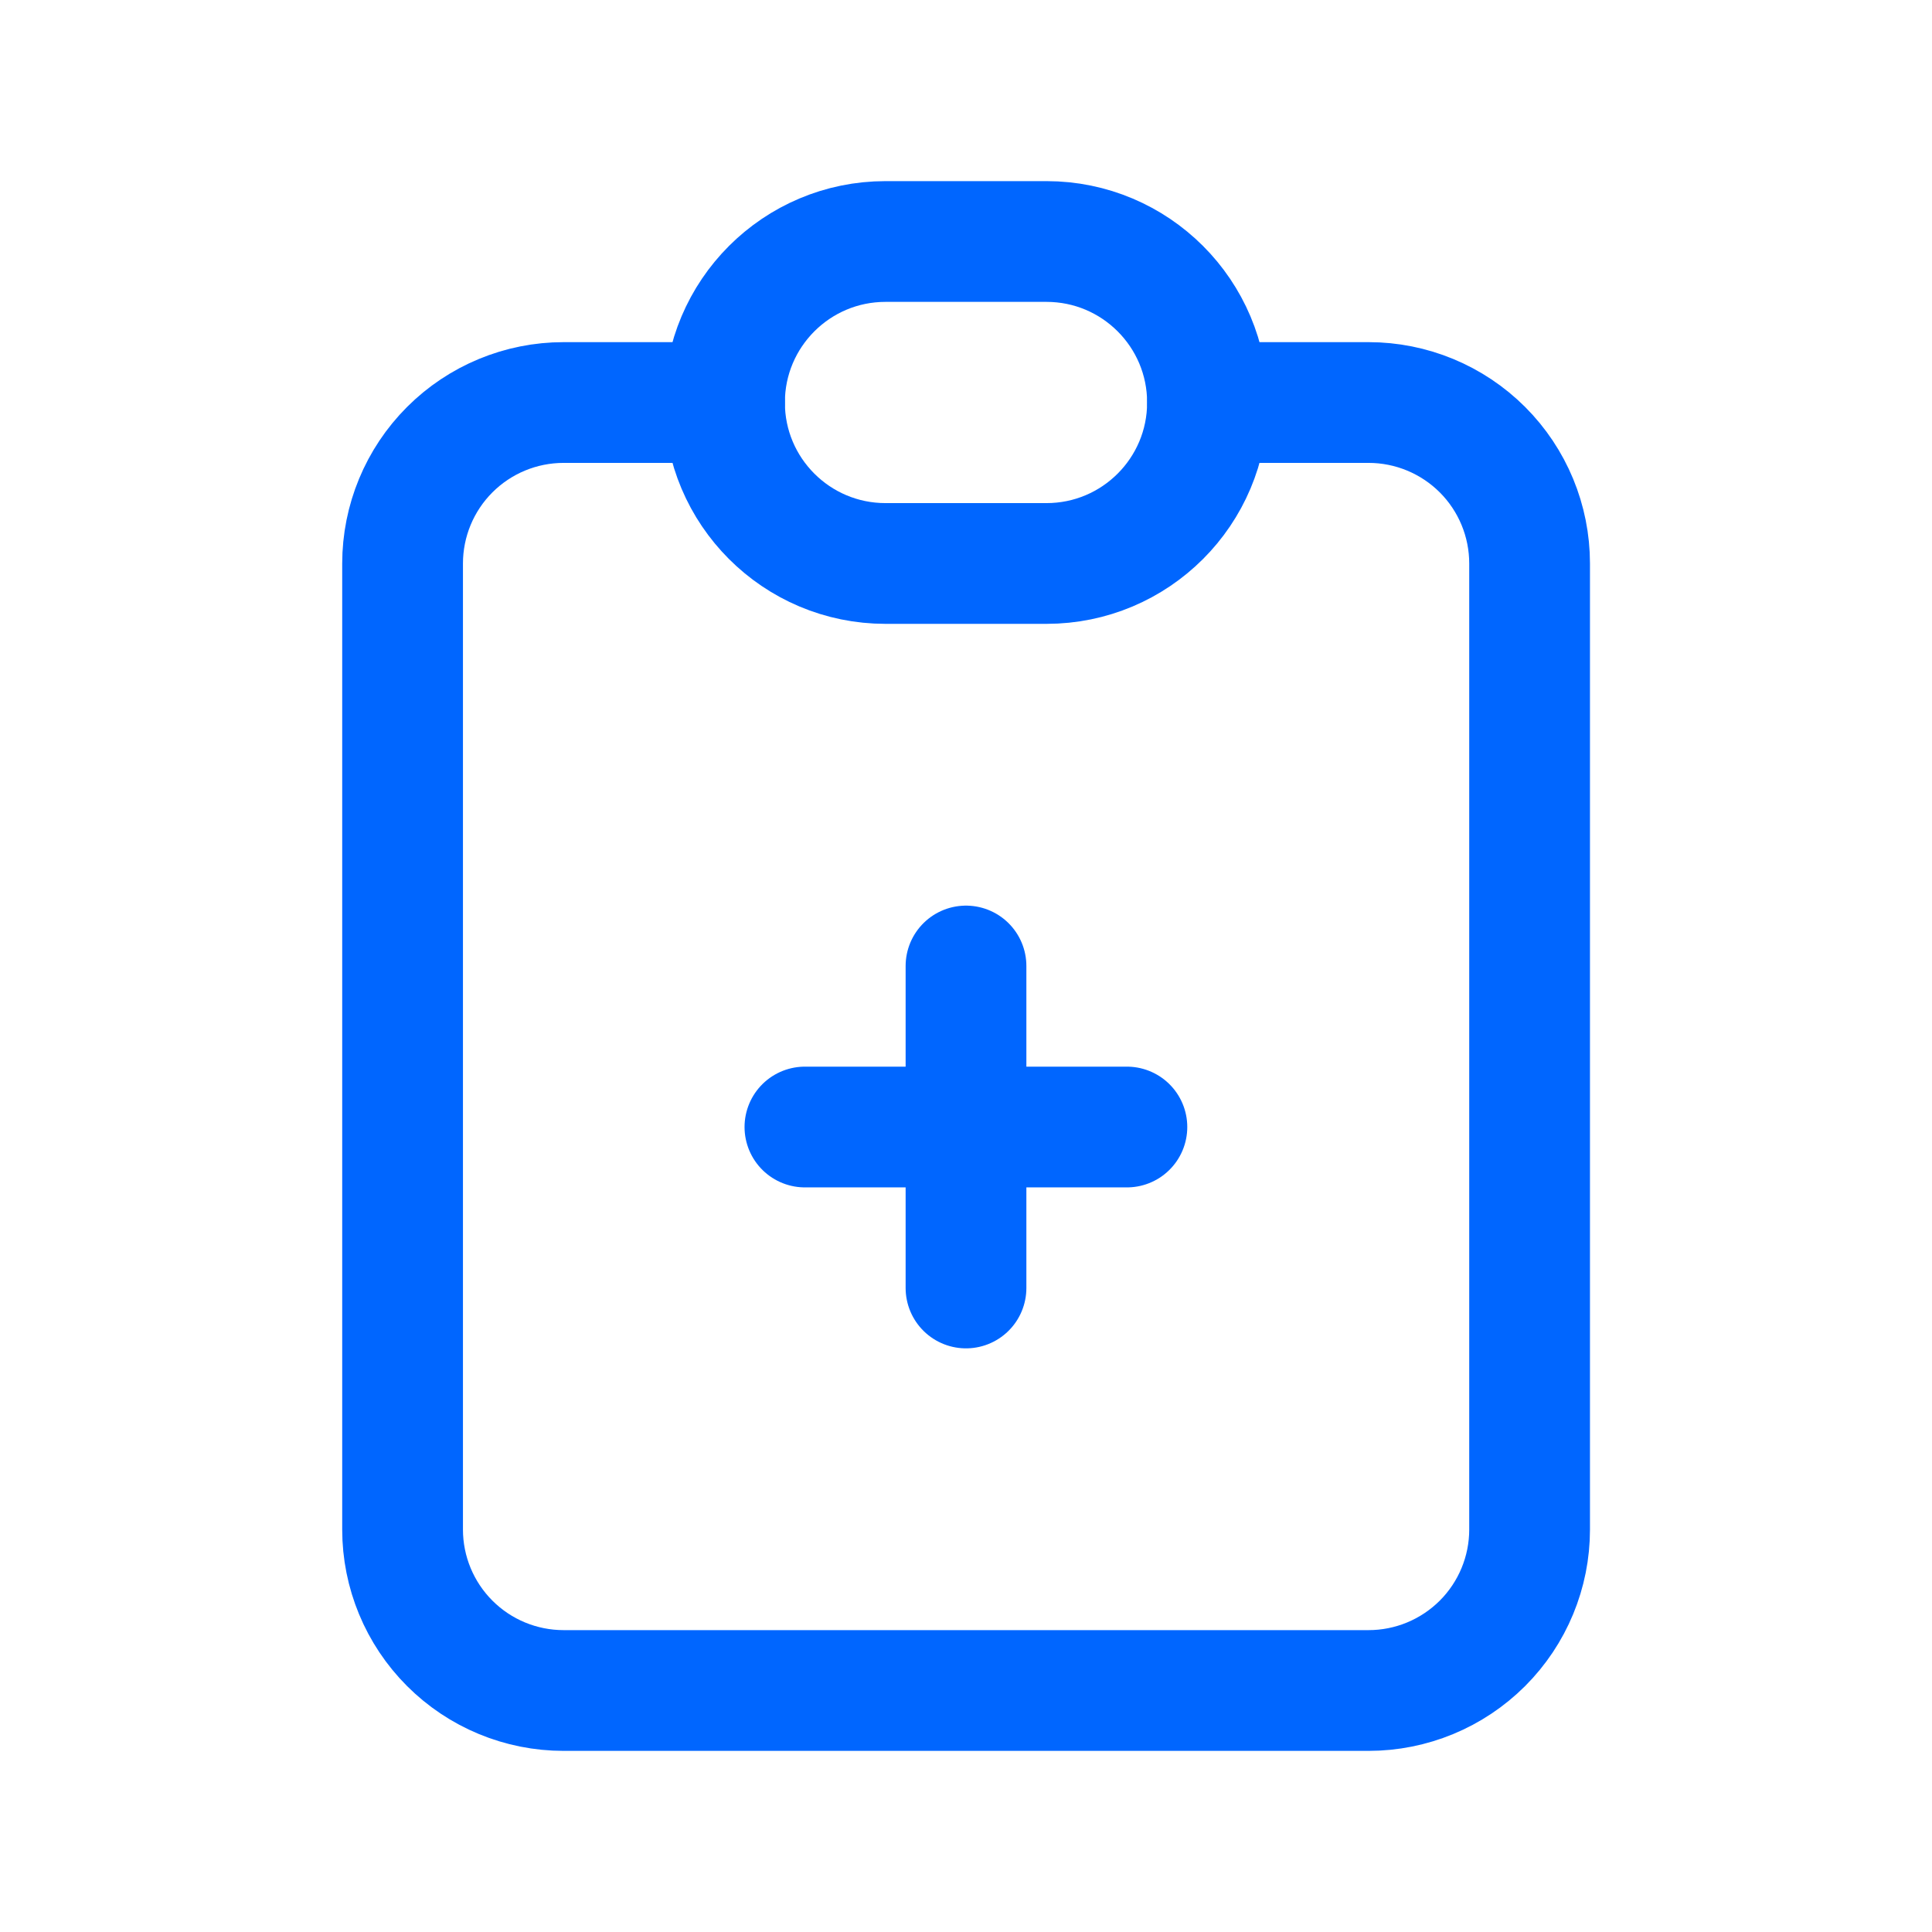 <svg width="32" height="32" viewBox="0 0 32 32" fill="none" xmlns="http://www.w3.org/2000/svg">
<g clip-path="url(#clip0_1001_10155)">
<path d="M12.001 6.667H9.335C8.627 6.667 7.949 6.948 7.449 7.448C6.949 7.948 6.668 8.626 6.668 9.334V25.334C6.668 26.041 6.949 26.719 7.449 27.219C7.949 27.719 8.627 28 9.335 28H22.668C23.375 28 24.053 27.719 24.554 27.219C25.054 26.719 25.335 26.041 25.335 25.334V9.334C25.335 8.626 25.054 7.948 24.554 7.448C24.053 6.948 23.375 6.667 22.668 6.667H20.001" stroke="#0066FF" stroke-width="2" stroke-linecap="round" stroke-linejoin="round"/>
<path d="M17.333 4H14.667C13.194 4 12 5.194 12 6.667C12 8.139 13.194 9.333 14.667 9.333H17.333C18.806 9.333 20 8.139 20 6.667C20 5.194 18.806 4 17.333 4Z" stroke="#0066FF" stroke-width="2" stroke-linecap="round" stroke-linejoin="round"/>
<path d="M13.332 18.667H18.665" stroke="#0066FF" stroke-width="2" stroke-linecap="round" stroke-linejoin="round"/>
<path d="M16 16V21.333" stroke="#0066FF" stroke-width="2" stroke-linecap="round" stroke-linejoin="round"/>
</g>
<defs>
<clipPath id="clip0_1001_10155">
<rect width="32" height="32" fill="white"/>
</clipPath>
</defs>
</svg>
